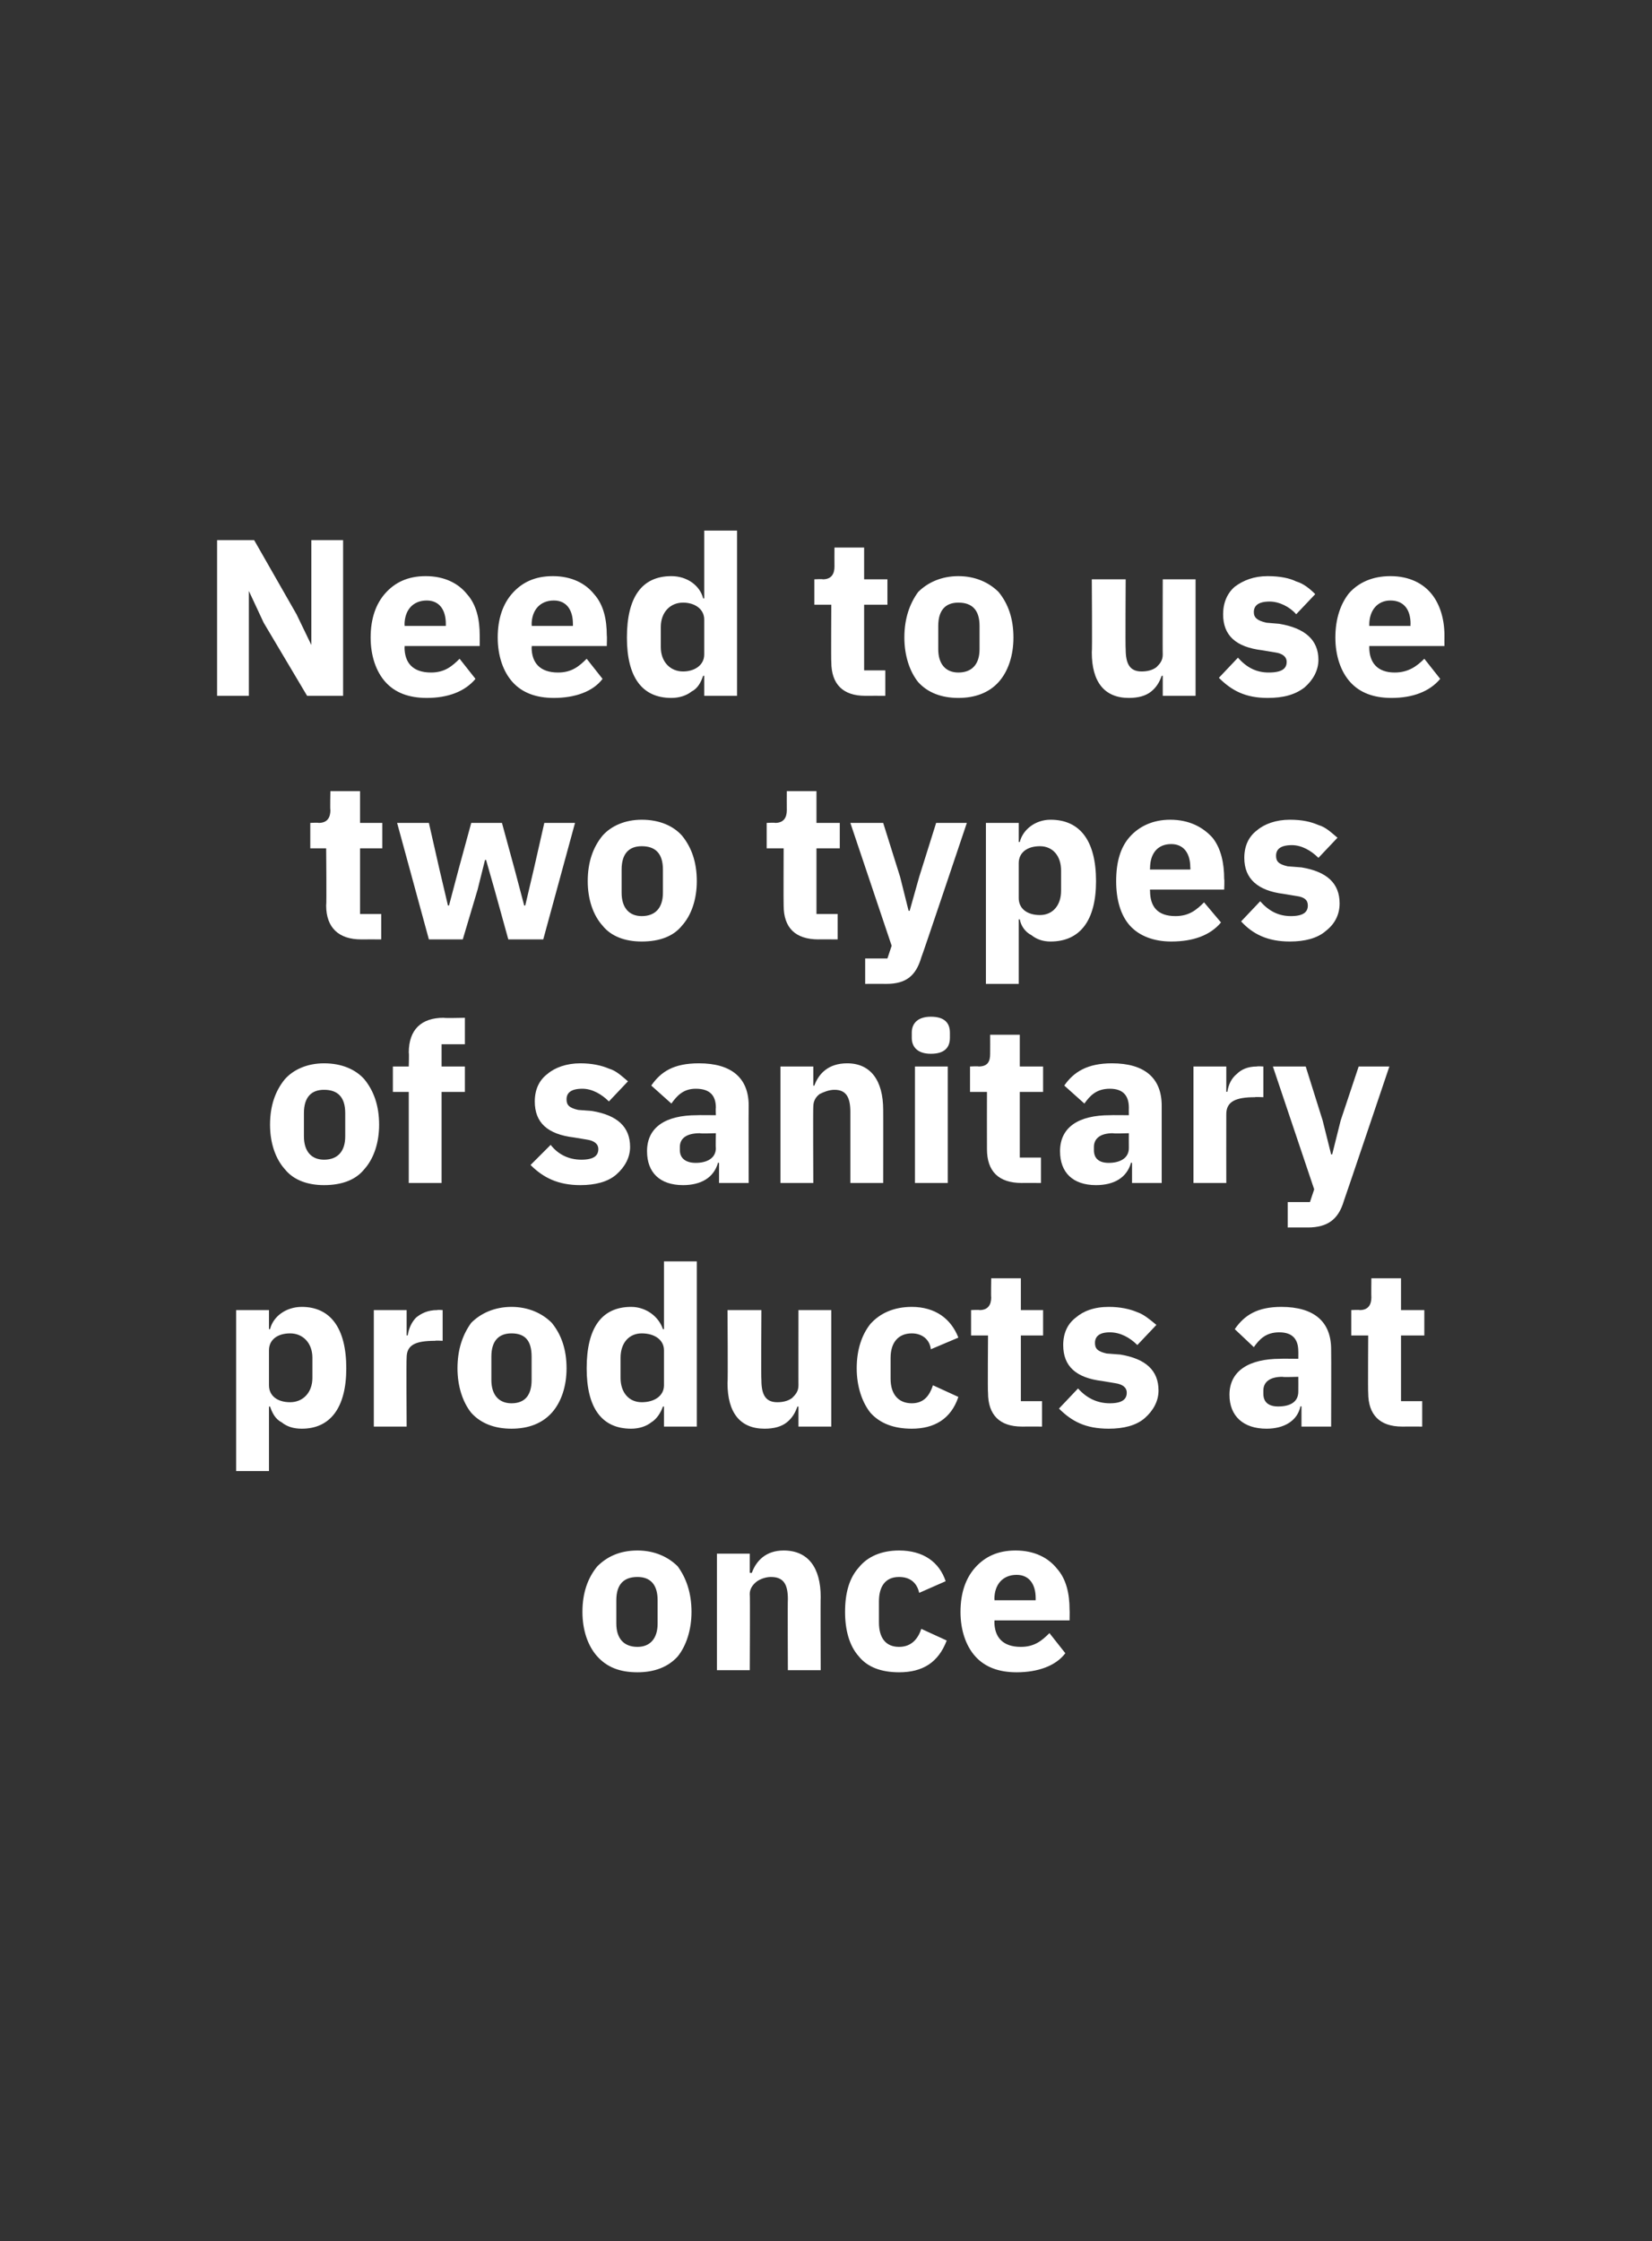 <?xml version="1.0" standalone="no"?><!DOCTYPE svg PUBLIC "-//W3C//DTD SVG 1.1//EN" "http://www.w3.org/Graphics/SVG/1.1/DTD/svg11.dtd"><svg xmlns="http://www.w3.org/2000/svg" version="1.1" width="156px" height="211.6px" viewBox="0 -1 156 211.6" style="top:-1px"><rect x="0" y="-1" width="156" height="211.6" fill="#333333" stroke="none"/>  <desc>Need to use two types of sanitary products at once</desc>  <defs/>  <g id="Polygon174826">    <path d="M 64 155.4 C 64.8 154.4 65.3 152.9 65.3 151.2 C 65.3 149.4 64.8 148 64 146.9 C 63.1 146 61.8 145.4 60.2 145.4 C 58.5 145.4 57.3 146 56.4 146.9 C 55.5 148 55 149.4 55 151.2 C 55 152.9 55.5 154.4 56.4 155.4 C 57.3 156.4 58.5 156.9 60.2 156.9 C 61.8 156.9 63.1 156.4 64 155.4 Z M 58.2 152.3 C 58.2 152.3 58.2 150.1 58.2 150.1 C 58.2 148.6 58.9 147.9 60.2 147.9 C 61.4 147.9 62.1 148.6 62.1 150.1 C 62.1 150.1 62.1 152.3 62.1 152.3 C 62.1 153.7 61.4 154.5 60.2 154.5 C 58.9 154.5 58.2 153.7 58.2 152.3 Z M 70.8 156.7 C 70.8 156.7 70.84 149.55 70.8 149.5 C 70.8 149 71.1 148.6 71.5 148.3 C 71.8 148.1 72.3 147.9 72.8 147.9 C 74 147.9 74.4 148.6 74.4 150 C 74.37 150.03 74.4 156.7 74.4 156.7 L 77.5 156.7 C 77.5 156.7 77.47 149.78 77.5 149.8 C 77.5 147 76.3 145.4 74 145.4 C 72.3 145.4 71.4 146.4 71 147.5 C 70.96 147.53 70.8 147.5 70.8 147.5 L 70.8 145.7 L 67.7 145.7 L 67.7 156.7 L 70.8 156.7 Z M 89.4 153.9 C 89.4 153.9 87 152.8 87 152.8 C 86.7 153.7 86.1 154.5 84.9 154.5 C 83.6 154.5 83 153.6 83 152.2 C 83 152.2 83 150.2 83 150.2 C 83 148.8 83.6 147.9 84.9 147.9 C 86 147.9 86.6 148.5 86.8 149.4 C 86.8 149.4 89.3 148.3 89.3 148.3 C 88.7 146.5 87.2 145.4 84.9 145.4 C 83.2 145.4 81.9 146 81.1 147 C 80.2 148 79.8 149.4 79.8 151.2 C 79.8 152.9 80.2 154.4 81.1 155.4 C 81.9 156.4 83.2 156.9 84.9 156.9 C 87.1 156.9 88.6 156 89.4 153.9 Z M 100.6 155.1 C 100.6 155.1 99.1 153.2 99.1 153.2 C 98.4 153.9 97.7 154.5 96.4 154.5 C 94.7 154.5 93.9 153.6 93.9 152.1 C 93.94 152.13 93.9 152 93.9 152 L 101 152 C 101 152 101.02 151.04 101 151 C 101 149.5 100.7 148.1 99.8 147.1 C 99 146.1 97.7 145.4 95.9 145.4 C 94.2 145.4 93 146 92.1 147 C 91.2 148 90.7 149.4 90.7 151.2 C 90.7 152.9 91.2 154.4 92.1 155.4 C 93 156.4 94.3 156.9 96 156.9 C 98 156.9 99.7 156.3 100.6 155.1 Z M 97.8 149.9 C 97.8 149.95 97.8 150.1 97.8 150.1 L 93.9 150.1 C 93.9 150.1 93.94 149.97 93.9 150 C 93.9 148.6 94.7 147.7 96 147.7 C 97.2 147.7 97.8 148.6 97.8 149.9 Z " stroke="none" fill="#fff"/>  </g>  <g id="Polygon174825">    <path d="M 22.3 137.9 L 25.4 137.9 L 25.4 131.8 C 25.4 131.8 25.49 131.84 25.5 131.8 C 25.7 132.4 26 133 26.6 133.3 C 27.1 133.7 27.7 133.9 28.5 133.9 C 31.2 133.9 32.7 131.9 32.7 128.2 C 32.7 124.4 31.2 122.4 28.5 122.4 C 27 122.4 25.8 123.3 25.5 124.5 C 25.49 124.51 25.4 124.5 25.4 124.5 L 25.4 122.7 L 22.3 122.7 L 22.3 137.9 Z M 25.4 129.8 C 25.4 129.8 25.4 126.5 25.4 126.5 C 25.4 125.5 26.2 124.9 27.4 124.9 C 28.6 124.9 29.5 125.8 29.5 127.2 C 29.5 127.2 29.5 129.1 29.5 129.1 C 29.5 130.5 28.6 131.4 27.4 131.4 C 26.2 131.4 25.4 130.8 25.4 129.8 Z M 38.4 133.7 C 38.4 133.7 38.36 127.24 38.4 127.2 C 38.4 126 39.2 125.6 41.1 125.6 C 41.05 125.56 41.8 125.6 41.8 125.6 L 41.8 122.7 C 41.8 122.7 41.28 122.66 41.3 122.7 C 40.4 122.7 39.8 123 39.3 123.4 C 38.9 123.8 38.6 124.4 38.5 125.1 C 38.47 125.06 38.4 125.1 38.4 125.1 L 38.4 122.7 L 35.3 122.7 L 35.3 133.7 L 38.4 133.7 Z M 52.1 132.4 C 53 131.4 53.5 129.9 53.5 128.2 C 53.5 126.4 53 125 52.1 123.9 C 51.2 123 49.9 122.4 48.3 122.4 C 46.7 122.4 45.4 123 44.5 123.9 C 43.7 125 43.2 126.4 43.2 128.2 C 43.2 129.9 43.7 131.4 44.5 132.4 C 45.4 133.4 46.7 133.9 48.3 133.9 C 49.9 133.9 51.2 133.4 52.1 132.4 Z M 46.4 129.3 C 46.4 129.3 46.4 127.1 46.4 127.1 C 46.4 125.6 47.1 124.9 48.3 124.9 C 49.6 124.9 50.2 125.6 50.2 127.1 C 50.2 127.1 50.2 129.3 50.2 129.3 C 50.2 130.7 49.6 131.5 48.3 131.5 C 47.1 131.5 46.4 130.7 46.4 129.3 Z M 62.7 133.7 L 65.8 133.7 L 65.8 118.1 L 62.7 118.1 L 62.7 124.5 C 62.7 124.5 62.55 124.51 62.6 124.5 C 62.2 123.3 61 122.4 59.6 122.4 C 56.8 122.4 55.4 124.4 55.4 128.2 C 55.4 131.9 56.8 133.9 59.6 133.9 C 60.3 133.9 61 133.7 61.5 133.3 C 62 133 62.4 132.4 62.6 131.8 C 62.55 131.84 62.7 131.8 62.7 131.8 L 62.7 133.7 Z M 58.6 129.1 C 58.6 129.1 58.6 127.2 58.6 127.2 C 58.6 125.8 59.4 124.9 60.6 124.9 C 61.8 124.9 62.7 125.5 62.7 126.5 C 62.7 126.5 62.7 129.8 62.7 129.8 C 62.7 130.8 61.8 131.4 60.6 131.4 C 59.4 131.4 58.6 130.5 58.6 129.1 Z M 75.4 133.7 L 78.5 133.7 L 78.5 122.7 L 75.4 122.7 C 75.4 122.7 75.39 129.83 75.4 129.8 C 75.4 130.4 75.1 130.7 74.8 131 C 74.4 131.3 73.9 131.4 73.4 131.4 C 72.3 131.4 71.9 130.7 71.9 129.3 C 71.86 129.32 71.9 122.7 71.9 122.7 L 68.7 122.7 C 68.7 122.7 68.75 129.59 68.7 129.6 C 68.7 132.4 69.9 133.9 72.2 133.9 C 73.1 133.9 73.8 133.7 74.3 133.3 C 74.8 132.9 75.1 132.4 75.3 131.8 C 75.28 131.84 75.4 131.8 75.4 131.8 L 75.4 133.7 Z M 90.5 130.9 C 90.5 130.9 88.1 129.8 88.1 129.8 C 87.8 130.7 87.3 131.5 86.1 131.5 C 84.8 131.5 84.1 130.6 84.1 129.2 C 84.1 129.2 84.1 127.2 84.1 127.2 C 84.1 125.8 84.8 124.9 86.1 124.9 C 87.1 124.9 87.8 125.5 87.9 126.4 C 87.9 126.4 90.5 125.3 90.5 125.3 C 89.8 123.5 88.3 122.4 86.1 122.4 C 84.4 122.4 83.1 123 82.2 124 C 81.4 125 80.9 126.4 80.9 128.2 C 80.9 129.9 81.4 131.4 82.2 132.4 C 83.1 133.4 84.4 133.9 86.1 133.9 C 88.2 133.9 89.8 133 90.5 130.9 Z M 98.4 133.7 L 98.4 131.3 L 96.4 131.3 L 96.4 125.1 L 98.5 125.1 L 98.5 122.7 L 96.4 122.7 L 96.4 119.7 L 93.6 119.7 C 93.6 119.7 93.57 121.49 93.6 121.5 C 93.6 122.2 93.3 122.7 92.5 122.7 C 92.48 122.66 91.7 122.7 91.7 122.7 L 91.7 125.1 L 93.3 125.1 C 93.3 125.1 93.26 130.48 93.3 130.5 C 93.3 132.6 94.4 133.7 96.5 133.7 C 96.53 133.69 98.4 133.7 98.4 133.7 Z M 108.1 132.9 C 108.9 132.2 109.4 131.3 109.4 130.3 C 109.4 128.4 108.2 127.3 105.8 126.9 C 105.8 126.9 104.5 126.8 104.5 126.8 C 103.6 126.6 103.4 126.3 103.4 125.8 C 103.4 125.2 103.8 124.8 104.8 124.8 C 105.8 124.8 106.7 125.3 107.4 126 C 107.4 126 109.2 124.1 109.2 124.1 C 108.6 123.6 108 123.1 107.4 122.9 C 106.7 122.6 105.8 122.4 104.7 122.4 C 103.3 122.4 102.3 122.8 101.6 123.4 C 100.8 124 100.4 124.9 100.4 126 C 100.4 128 101.6 129.1 104.1 129.4 C 104.1 129.4 105.3 129.6 105.3 129.6 C 106 129.7 106.4 130 106.4 130.5 C 106.4 131.1 106 131.5 104.8 131.5 C 103.6 131.5 102.6 131 101.8 130.1 C 101.8 130.1 100 132 100 132 C 101.2 133.2 102.5 133.9 104.7 133.9 C 106.1 133.9 107.3 133.6 108.1 132.9 Z M 125.7 126.4 C 125.72 126.44 125.7 133.7 125.7 133.7 L 122.9 133.7 L 122.9 131.8 C 122.9 131.8 122.8 131.76 122.8 131.8 C 122.5 133.2 121.2 133.9 119.6 133.9 C 117.4 133.9 116.1 132.7 116.1 130.7 C 116.1 128.4 118 127.3 120.9 127.3 C 120.87 127.28 122.6 127.3 122.6 127.3 C 122.6 127.3 122.61 126.59 122.6 126.6 C 122.6 125.5 122.1 124.8 120.8 124.8 C 119.5 124.8 118.9 125.5 118.4 126.2 C 118.4 126.2 116.6 124.5 116.6 124.5 C 117.5 123.2 118.7 122.4 121 122.4 C 124.1 122.4 125.7 123.8 125.7 126.4 Z M 122.6 129 C 122.6 129 121.1 129.05 121.1 129 C 119.9 129 119.3 129.5 119.3 130.3 C 119.3 130.3 119.3 130.6 119.3 130.6 C 119.3 131.4 119.8 131.8 120.7 131.8 C 121.8 131.8 122.6 131.4 122.6 130.4 C 122.61 130.35 122.6 129 122.6 129 Z M 134.3 133.7 L 134.3 131.3 L 132.3 131.3 L 132.3 125.1 L 134.5 125.1 L 134.5 122.7 L 132.3 122.7 L 132.3 119.7 L 129.5 119.7 C 129.5 119.7 129.48 121.49 129.5 121.5 C 129.5 122.2 129.2 122.7 128.4 122.7 C 128.39 122.66 127.6 122.7 127.6 122.7 L 127.6 125.1 L 129.2 125.1 C 129.2 125.1 129.17 130.48 129.2 130.5 C 129.2 132.6 130.3 133.7 132.4 133.7 C 132.44 133.69 134.3 133.7 134.3 133.7 Z " stroke="none" fill="#fff"/>  </g>  <g id="Polygon174824">    <path d="M 34.4 109.4 C 35.3 108.4 35.8 106.9 35.8 105.2 C 35.8 103.4 35.3 102 34.4 100.9 C 33.6 100 32.3 99.4 30.6 99.4 C 29 99.4 27.7 100 26.9 100.9 C 26 102 25.5 103.4 25.5 105.2 C 25.5 106.9 26 108.4 26.9 109.4 C 27.7 110.4 29 110.9 30.6 110.9 C 32.3 110.9 33.6 110.4 34.4 109.4 Z M 28.7 106.3 C 28.7 106.3 28.7 104.1 28.7 104.1 C 28.7 102.6 29.4 101.9 30.6 101.9 C 31.9 101.9 32.6 102.6 32.6 104.1 C 32.6 104.1 32.6 106.3 32.6 106.3 C 32.6 107.7 31.9 108.5 30.6 108.5 C 29.4 108.5 28.7 107.7 28.7 106.3 Z M 38.6 110.7 L 41.7 110.7 L 41.7 102.1 L 43.9 102.1 L 43.9 99.7 L 41.7 99.7 L 41.7 97.6 L 43.9 97.6 L 43.9 95.1 C 43.9 95.1 41.93 95.15 41.9 95.1 C 39.8 95.1 38.6 96.2 38.6 98.4 C 38.64 98.36 38.6 99.7 38.6 99.7 L 37.1 99.7 L 37.1 102.1 L 38.6 102.1 L 38.6 110.7 Z M 58.2 109.9 C 59 109.2 59.5 108.3 59.5 107.3 C 59.5 105.4 58.3 104.3 55.9 103.9 C 55.9 103.9 54.6 103.8 54.6 103.8 C 53.7 103.6 53.5 103.3 53.5 102.8 C 53.5 102.2 53.9 101.8 55 101.8 C 55.9 101.8 56.8 102.3 57.5 103 C 57.5 103 59.3 101.1 59.3 101.1 C 58.7 100.6 58.2 100.1 57.5 99.9 C 56.8 99.6 55.9 99.4 54.8 99.4 C 53.5 99.4 52.4 99.8 51.7 100.4 C 50.9 101 50.5 101.9 50.5 103 C 50.5 105 51.7 106.1 54.2 106.4 C 54.2 106.4 55.4 106.6 55.4 106.6 C 56.1 106.7 56.5 107 56.5 107.5 C 56.5 108.1 56.1 108.5 54.9 108.5 C 53.7 108.5 52.7 108 52 107.1 C 52 107.1 50.1 109 50.1 109 C 51.3 110.2 52.7 110.9 54.8 110.9 C 56.2 110.9 57.4 110.6 58.2 109.9 Z M 70.7 103.4 C 70.68 103.44 70.7 110.7 70.7 110.7 L 67.9 110.7 L 67.9 108.8 C 67.9 108.8 67.76 108.76 67.8 108.8 C 67.4 110.2 66.2 110.9 64.5 110.9 C 62.3 110.9 61.1 109.7 61.1 107.7 C 61.1 105.4 62.9 104.3 65.8 104.3 C 65.83 104.28 67.6 104.3 67.6 104.3 C 67.6 104.3 67.57 103.59 67.6 103.6 C 67.6 102.5 67.1 101.8 65.7 101.8 C 64.5 101.8 63.9 102.5 63.4 103.2 C 63.4 103.2 61.5 101.5 61.5 101.5 C 62.4 100.2 63.6 99.4 66 99.4 C 69.1 99.4 70.7 100.8 70.7 103.4 Z M 67.6 106 C 67.6 106 66.06 106.05 66.1 106 C 64.8 106 64.2 106.5 64.2 107.3 C 64.2 107.3 64.2 107.6 64.2 107.6 C 64.2 108.4 64.8 108.8 65.7 108.8 C 66.7 108.8 67.6 108.4 67.6 107.4 C 67.57 107.35 67.6 106 67.6 106 Z M 76.8 110.7 C 76.8 110.7 76.77 103.55 76.8 103.5 C 76.8 103 77 102.6 77.4 102.3 C 77.8 102.1 78.3 101.9 78.8 101.9 C 79.9 101.9 80.3 102.6 80.3 104 C 80.3 104.03 80.3 110.7 80.3 110.7 L 83.4 110.7 C 83.4 110.7 83.41 103.78 83.4 103.8 C 83.4 101 82.2 99.4 80 99.4 C 78.2 99.4 77.3 100.4 76.9 101.5 C 76.9 101.53 76.8 101.5 76.8 101.5 L 76.8 99.7 L 73.7 99.7 L 73.7 110.7 L 76.8 110.7 Z M 89.7 97 C 89.7 97 89.7 96.5 89.7 96.5 C 89.7 95.6 89.2 95 87.9 95 C 86.7 95 86.1 95.6 86.1 96.5 C 86.1 96.5 86.1 97 86.1 97 C 86.1 97.9 86.7 98.5 87.9 98.5 C 89.2 98.5 89.7 97.9 89.7 97 Z M 86.4 110.7 L 89.5 110.7 L 89.5 99.7 L 86.4 99.7 L 86.4 110.7 Z M 98.3 110.7 L 98.3 108.3 L 96.3 108.3 L 96.3 102.1 L 98.5 102.1 L 98.5 99.7 L 96.3 99.7 L 96.3 96.7 L 93.5 96.7 C 93.5 96.7 93.51 98.49 93.5 98.5 C 93.5 99.2 93.3 99.7 92.4 99.7 C 92.42 99.66 91.6 99.7 91.6 99.7 L 91.6 102.1 L 93.2 102.1 C 93.2 102.1 93.19 107.48 93.2 107.5 C 93.2 109.6 94.3 110.7 96.5 110.7 C 96.47 110.69 98.3 110.7 98.3 110.7 Z M 109.7 103.4 C 109.7 103.44 109.7 110.7 109.7 110.7 L 106.9 110.7 L 106.9 108.8 C 106.9 108.8 106.78 108.76 106.8 108.8 C 106.4 110.2 105.2 110.9 103.5 110.9 C 101.3 110.9 100.1 109.7 100.1 107.7 C 100.1 105.4 101.9 104.3 104.8 104.3 C 104.85 104.28 106.6 104.3 106.6 104.3 C 106.6 104.3 106.59 103.59 106.6 103.6 C 106.6 102.5 106.1 101.8 104.8 101.8 C 103.5 101.8 102.9 102.5 102.4 103.2 C 102.4 103.2 100.5 101.5 100.5 101.5 C 101.4 100.2 102.7 99.4 105 99.4 C 108.1 99.4 109.7 100.8 109.7 103.4 Z M 106.6 106 C 106.6 106 105.08 106.05 105.1 106 C 103.9 106 103.3 106.5 103.3 107.3 C 103.3 107.3 103.3 107.6 103.3 107.6 C 103.3 108.4 103.8 108.8 104.7 108.8 C 105.7 108.8 106.6 108.4 106.6 107.4 C 106.59 107.35 106.6 106 106.6 106 Z M 115.8 110.7 C 115.8 110.7 115.79 104.24 115.8 104.2 C 115.8 103 116.7 102.6 118.5 102.6 C 118.48 102.56 119.3 102.6 119.3 102.6 L 119.3 99.7 C 119.3 99.7 118.71 99.66 118.7 99.7 C 117.8 99.7 117.2 100 116.8 100.4 C 116.3 100.8 116 101.4 115.9 102.1 C 115.89 102.06 115.8 102.1 115.8 102.1 L 115.8 99.7 L 112.7 99.7 L 112.7 110.7 L 115.8 110.7 Z M 126.6 104.8 L 125.8 108 L 125.7 108 L 124.9 104.8 L 123.3 99.7 L 120.2 99.7 L 124.1 111.3 L 123.7 112.5 L 121.6 112.5 L 121.6 114.9 C 121.6 114.9 123.54 114.89 123.5 114.9 C 125.4 114.9 126.4 114.1 126.9 112.4 C 126.92 112.39 131.2 99.7 131.2 99.7 L 128.3 99.7 L 126.6 104.8 Z " stroke="none" fill="#fff"/>  </g>  <g id="Polygon174823">    <path d="M 36 87.7 L 36 85.3 L 34 85.3 L 34 79.1 L 36.1 79.1 L 36.1 76.7 L 34 76.7 L 34 73.7 L 31.2 73.7 C 31.2 73.7 31.16 75.49 31.2 75.5 C 31.2 76.2 30.9 76.7 30.1 76.7 C 30.07 76.66 29.3 76.7 29.3 76.7 L 29.3 79.1 L 30.8 79.1 C 30.8 79.1 30.85 84.48 30.8 84.5 C 30.8 86.6 32 87.7 34.1 87.7 C 34.12 87.69 36 87.7 36 87.7 Z M 40.5 87.7 L 43.7 87.7 L 45.1 83 L 45.8 80.2 L 45.9 80.2 L 46.7 83 L 48 87.7 L 51.3 87.7 L 54.3 76.7 L 51.4 76.7 L 50.4 81.1 L 49.6 84.5 L 49.5 84.5 L 48.6 81.1 L 47.4 76.7 L 44.5 76.7 L 43.3 81.1 L 42.4 84.5 L 42.3 84.5 L 41.5 81.1 L 40.5 76.7 L 37.5 76.7 L 40.5 87.7 Z M 64.4 86.4 C 65.3 85.4 65.8 83.9 65.8 82.2 C 65.8 80.4 65.3 79 64.4 77.9 C 63.6 77 62.3 76.4 60.6 76.4 C 59 76.4 57.7 77 56.9 77.9 C 56 79 55.5 80.4 55.5 82.2 C 55.5 83.9 56 85.4 56.9 86.4 C 57.7 87.4 59 87.9 60.6 87.9 C 62.3 87.9 63.6 87.4 64.4 86.4 Z M 58.7 83.3 C 58.7 83.3 58.7 81.1 58.7 81.1 C 58.7 79.6 59.4 78.9 60.6 78.9 C 61.9 78.9 62.6 79.6 62.6 81.1 C 62.6 81.1 62.6 83.3 62.6 83.3 C 62.6 84.7 61.9 85.5 60.6 85.5 C 59.4 85.5 58.7 84.7 58.7 83.3 Z M 79.1 87.7 L 79.1 85.3 L 77.1 85.3 L 77.1 79.1 L 79.3 79.1 L 79.3 76.7 L 77.1 76.7 L 77.1 73.7 L 74.3 73.7 C 74.3 73.7 74.29 75.49 74.3 75.5 C 74.3 76.2 74 76.7 73.2 76.7 C 73.2 76.66 72.4 76.7 72.4 76.7 L 72.4 79.1 L 74 79.1 C 74 79.1 73.98 84.48 74 84.5 C 74 86.6 75.1 87.7 77.3 87.7 C 77.25 87.69 79.1 87.7 79.1 87.7 Z M 86.8 81.8 L 85.9 85 L 85.8 85 L 85 81.8 L 83.4 76.7 L 80.3 76.7 L 84.2 88.3 L 83.8 89.5 L 81.7 89.5 L 81.7 91.9 C 81.7 91.9 83.66 91.89 83.7 91.9 C 85.6 91.9 86.5 91.1 87 89.4 C 87.04 89.39 91.3 76.7 91.3 76.7 L 88.4 76.7 L 86.8 81.8 Z M 93.1 91.9 L 96.2 91.9 L 96.2 85.8 C 96.2 85.8 96.28 85.84 96.3 85.8 C 96.4 86.4 96.8 87 97.4 87.3 C 97.9 87.7 98.5 87.9 99.2 87.9 C 102 87.9 103.5 85.9 103.5 82.2 C 103.5 78.4 102 76.4 99.2 76.4 C 97.8 76.4 96.6 77.3 96.3 78.5 C 96.28 78.51 96.2 78.5 96.2 78.5 L 96.2 76.7 L 93.1 76.7 L 93.1 91.9 Z M 96.2 83.8 C 96.2 83.8 96.2 80.5 96.2 80.5 C 96.2 79.5 97 78.9 98.2 78.9 C 99.4 78.9 100.2 79.8 100.2 81.2 C 100.2 81.2 100.2 83.1 100.2 83.1 C 100.2 84.5 99.4 85.4 98.2 85.4 C 97 85.4 96.2 84.8 96.2 83.8 Z M 115.3 86.1 C 115.3 86.1 113.7 84.2 113.7 84.2 C 113 84.9 112.3 85.5 111 85.5 C 109.3 85.5 108.6 84.6 108.6 83.1 C 108.57 83.13 108.6 83 108.6 83 L 115.6 83 C 115.6 83 115.64 82.04 115.6 82 C 115.6 80.5 115.3 79.1 114.5 78.1 C 113.6 77.1 112.3 76.4 110.5 76.4 C 108.9 76.4 107.6 77 106.7 78 C 105.8 79 105.4 80.4 105.4 82.2 C 105.4 83.9 105.8 85.4 106.7 86.4 C 107.6 87.4 109 87.9 110.6 87.9 C 112.7 87.9 114.3 87.3 115.3 86.1 Z M 112.4 80.9 C 112.43 80.95 112.4 81.1 112.4 81.1 L 108.6 81.1 C 108.6 81.1 108.57 80.97 108.6 81 C 108.6 79.6 109.3 78.7 110.6 78.7 C 111.8 78.7 112.4 79.6 112.4 80.9 Z M 125.2 86.9 C 126.1 86.2 126.5 85.3 126.5 84.3 C 126.5 82.4 125.3 81.3 122.9 80.9 C 122.9 80.9 121.6 80.8 121.6 80.8 C 120.7 80.6 120.5 80.3 120.5 79.8 C 120.5 79.2 120.9 78.8 122 78.8 C 122.9 78.8 123.8 79.3 124.5 80 C 124.5 80 126.3 78.1 126.3 78.1 C 125.7 77.6 125.2 77.1 124.5 76.9 C 123.8 76.6 123 76.4 121.8 76.4 C 120.5 76.4 119.4 76.8 118.7 77.4 C 117.9 78 117.5 78.9 117.5 80 C 117.5 82 118.8 83.1 121.2 83.4 C 121.2 83.4 122.4 83.6 122.4 83.6 C 123.2 83.7 123.5 84 123.5 84.5 C 123.5 85.1 123.1 85.5 121.9 85.5 C 120.7 85.5 119.8 85 119 84.1 C 119 84.1 117.2 86 117.2 86 C 118.3 87.2 119.7 87.9 121.8 87.9 C 123.2 87.9 124.4 87.6 125.2 86.9 Z " stroke="none" fill="#fff"/>  </g>  <g id="Polygon174822">    <path d="M 29 64.7 L 32.4 64.7 L 32.4 50 L 29.4 50 L 29.4 59.9 L 29.4 59.9 L 28 57 L 24 50 L 20.5 50 L 20.5 64.7 L 23.5 64.7 L 23.5 54.8 L 23.5 54.8 L 24.9 57.8 L 29 64.7 Z M 44.9 63.1 C 44.9 63.1 43.4 61.2 43.4 61.2 C 42.7 61.9 42 62.5 40.7 62.5 C 39 62.5 38.2 61.6 38.2 60.1 C 38.24 60.13 38.2 60 38.2 60 L 45.3 60 C 45.3 60 45.31 59.04 45.3 59 C 45.3 57.5 45 56.1 44.1 55.1 C 43.3 54.1 42 53.4 40.2 53.4 C 38.5 53.4 37.3 54 36.4 55 C 35.5 56 35 57.4 35 59.2 C 35 60.9 35.5 62.4 36.4 63.4 C 37.3 64.4 38.6 64.9 40.3 64.9 C 42.3 64.9 43.9 64.3 44.9 63.1 Z M 42.1 57.9 C 42.1 57.95 42.1 58.1 42.1 58.1 L 38.2 58.1 C 38.2 58.1 38.24 57.97 38.2 58 C 38.2 56.6 39 55.7 40.3 55.7 C 41.5 55.7 42.1 56.6 42.1 57.9 Z M 56.9 63.1 C 56.9 63.1 55.4 61.2 55.4 61.2 C 54.7 61.9 54 62.5 52.7 62.5 C 51 62.5 50.2 61.6 50.2 60.1 C 50.25 60.13 50.2 60 50.2 60 L 57.3 60 C 57.3 60 57.33 59.04 57.3 59 C 57.3 57.5 57 56.1 56.1 55.1 C 55.3 54.1 54 53.4 52.2 53.4 C 50.5 53.4 49.3 54 48.4 55 C 47.5 56 47 57.4 47 59.2 C 47 60.9 47.5 62.4 48.4 63.4 C 49.3 64.4 50.6 64.9 52.3 64.9 C 54.3 64.9 56 64.3 56.9 63.1 Z M 54.1 57.9 C 54.11 57.95 54.1 58.1 54.1 58.1 L 50.2 58.1 C 50.2 58.1 50.25 57.97 50.2 58 C 50.2 56.6 51 55.7 52.3 55.7 C 53.5 55.7 54.1 56.6 54.1 57.9 Z M 66.5 64.7 L 69.6 64.7 L 69.6 49.1 L 66.5 49.1 L 66.5 55.5 C 66.5 55.5 66.4 55.51 66.4 55.5 C 66.1 54.3 64.9 53.4 63.4 53.4 C 60.6 53.4 59.2 55.4 59.2 59.2 C 59.2 62.9 60.6 64.9 63.4 64.9 C 64.1 64.9 64.8 64.7 65.3 64.3 C 65.9 64 66.2 63.4 66.4 62.8 C 66.4 62.84 66.5 62.8 66.5 62.8 L 66.5 64.7 Z M 62.4 60.1 C 62.4 60.1 62.4 58.2 62.4 58.2 C 62.4 56.8 63.3 55.9 64.5 55.9 C 65.6 55.9 66.5 56.5 66.5 57.5 C 66.5 57.5 66.5 60.8 66.5 60.8 C 66.5 61.8 65.6 62.4 64.5 62.4 C 63.3 62.4 62.4 61.5 62.4 60.1 Z M 83.6 64.7 L 83.6 62.3 L 81.6 62.3 L 81.6 56.1 L 83.8 56.1 L 83.8 53.7 L 81.6 53.7 L 81.6 50.7 L 78.8 50.7 C 78.8 50.7 78.79 52.49 78.8 52.5 C 78.8 53.2 78.5 53.7 77.7 53.7 C 77.7 53.66 76.9 53.7 76.9 53.7 L 76.9 56.1 L 78.5 56.1 C 78.5 56.1 78.47 61.48 78.5 61.5 C 78.5 63.6 79.6 64.7 81.7 64.7 C 81.75 64.69 83.6 64.7 83.6 64.7 Z M 94.3 63.4 C 95.2 62.4 95.7 60.9 95.7 59.2 C 95.7 57.4 95.2 56 94.3 54.9 C 93.4 54 92.1 53.4 90.5 53.4 C 88.9 53.4 87.6 54 86.7 54.9 C 85.9 56 85.4 57.4 85.4 59.2 C 85.4 60.9 85.9 62.4 86.7 63.4 C 87.6 64.4 88.9 64.9 90.5 64.9 C 92.1 64.9 93.4 64.4 94.3 63.4 Z M 88.6 60.3 C 88.6 60.3 88.6 58.1 88.6 58.1 C 88.6 56.6 89.3 55.9 90.5 55.9 C 91.8 55.9 92.5 56.6 92.5 58.1 C 92.5 58.1 92.5 60.3 92.5 60.3 C 92.5 61.7 91.8 62.5 90.5 62.5 C 89.3 62.5 88.6 61.7 88.6 60.3 Z M 109.8 64.7 L 112.9 64.7 L 112.9 53.7 L 109.8 53.7 C 109.8 53.7 109.78 60.83 109.8 60.8 C 109.8 61.4 109.5 61.7 109.2 62 C 108.8 62.3 108.3 62.4 107.8 62.4 C 106.7 62.4 106.3 61.7 106.3 60.3 C 106.26 60.32 106.3 53.7 106.3 53.7 L 103.1 53.7 C 103.1 53.7 103.15 60.59 103.1 60.6 C 103.1 63.4 104.3 64.9 106.6 64.9 C 107.5 64.9 108.2 64.7 108.7 64.3 C 109.2 63.9 109.5 63.4 109.7 62.8 C 109.68 62.84 109.8 62.8 109.8 62.8 L 109.8 64.7 Z M 123.2 63.9 C 124 63.2 124.5 62.3 124.5 61.3 C 124.5 59.4 123.2 58.3 120.8 57.9 C 120.8 57.9 119.6 57.8 119.6 57.8 C 118.7 57.6 118.4 57.3 118.4 56.8 C 118.4 56.2 118.8 55.8 119.9 55.8 C 120.8 55.8 121.8 56.3 122.4 57 C 122.4 57 124.2 55.1 124.2 55.1 C 123.7 54.6 123.1 54.1 122.4 53.9 C 121.8 53.6 120.9 53.4 119.7 53.4 C 118.4 53.4 117.4 53.8 116.6 54.4 C 115.9 55 115.5 55.9 115.5 57 C 115.5 59 116.7 60.1 119.2 60.4 C 119.2 60.4 120.4 60.6 120.4 60.6 C 121.1 60.7 121.5 61 121.5 61.5 C 121.5 62.1 121.1 62.5 119.8 62.5 C 118.6 62.5 117.7 62 116.9 61.1 C 116.9 61.1 115.1 63 115.1 63 C 116.3 64.2 117.6 64.9 119.7 64.9 C 121.2 64.9 122.3 64.6 123.2 63.9 Z M 136 63.1 C 136 63.1 134.5 61.2 134.5 61.2 C 133.8 61.9 133 62.5 131.7 62.5 C 130.1 62.5 129.3 61.6 129.3 60.1 C 129.31 60.13 129.3 60 129.3 60 L 136.4 60 C 136.4 60 136.39 59.04 136.4 59 C 136.4 57.5 136 56.1 135.2 55.1 C 134.4 54.1 133.1 53.4 131.3 53.4 C 129.6 53.4 128.3 54 127.4 55 C 126.6 56 126.1 57.4 126.1 59.2 C 126.1 60.9 126.6 62.4 127.5 63.4 C 128.4 64.4 129.7 64.9 131.4 64.9 C 133.4 64.9 135 64.3 136 63.1 Z M 133.2 57.9 C 133.18 57.95 133.2 58.1 133.2 58.1 L 129.3 58.1 C 129.3 58.1 129.31 57.97 129.3 58 C 129.3 56.6 130.1 55.7 131.3 55.7 C 132.6 55.7 133.2 56.6 133.2 57.9 Z " stroke="none" fill="#fff"/>  </g></svg>